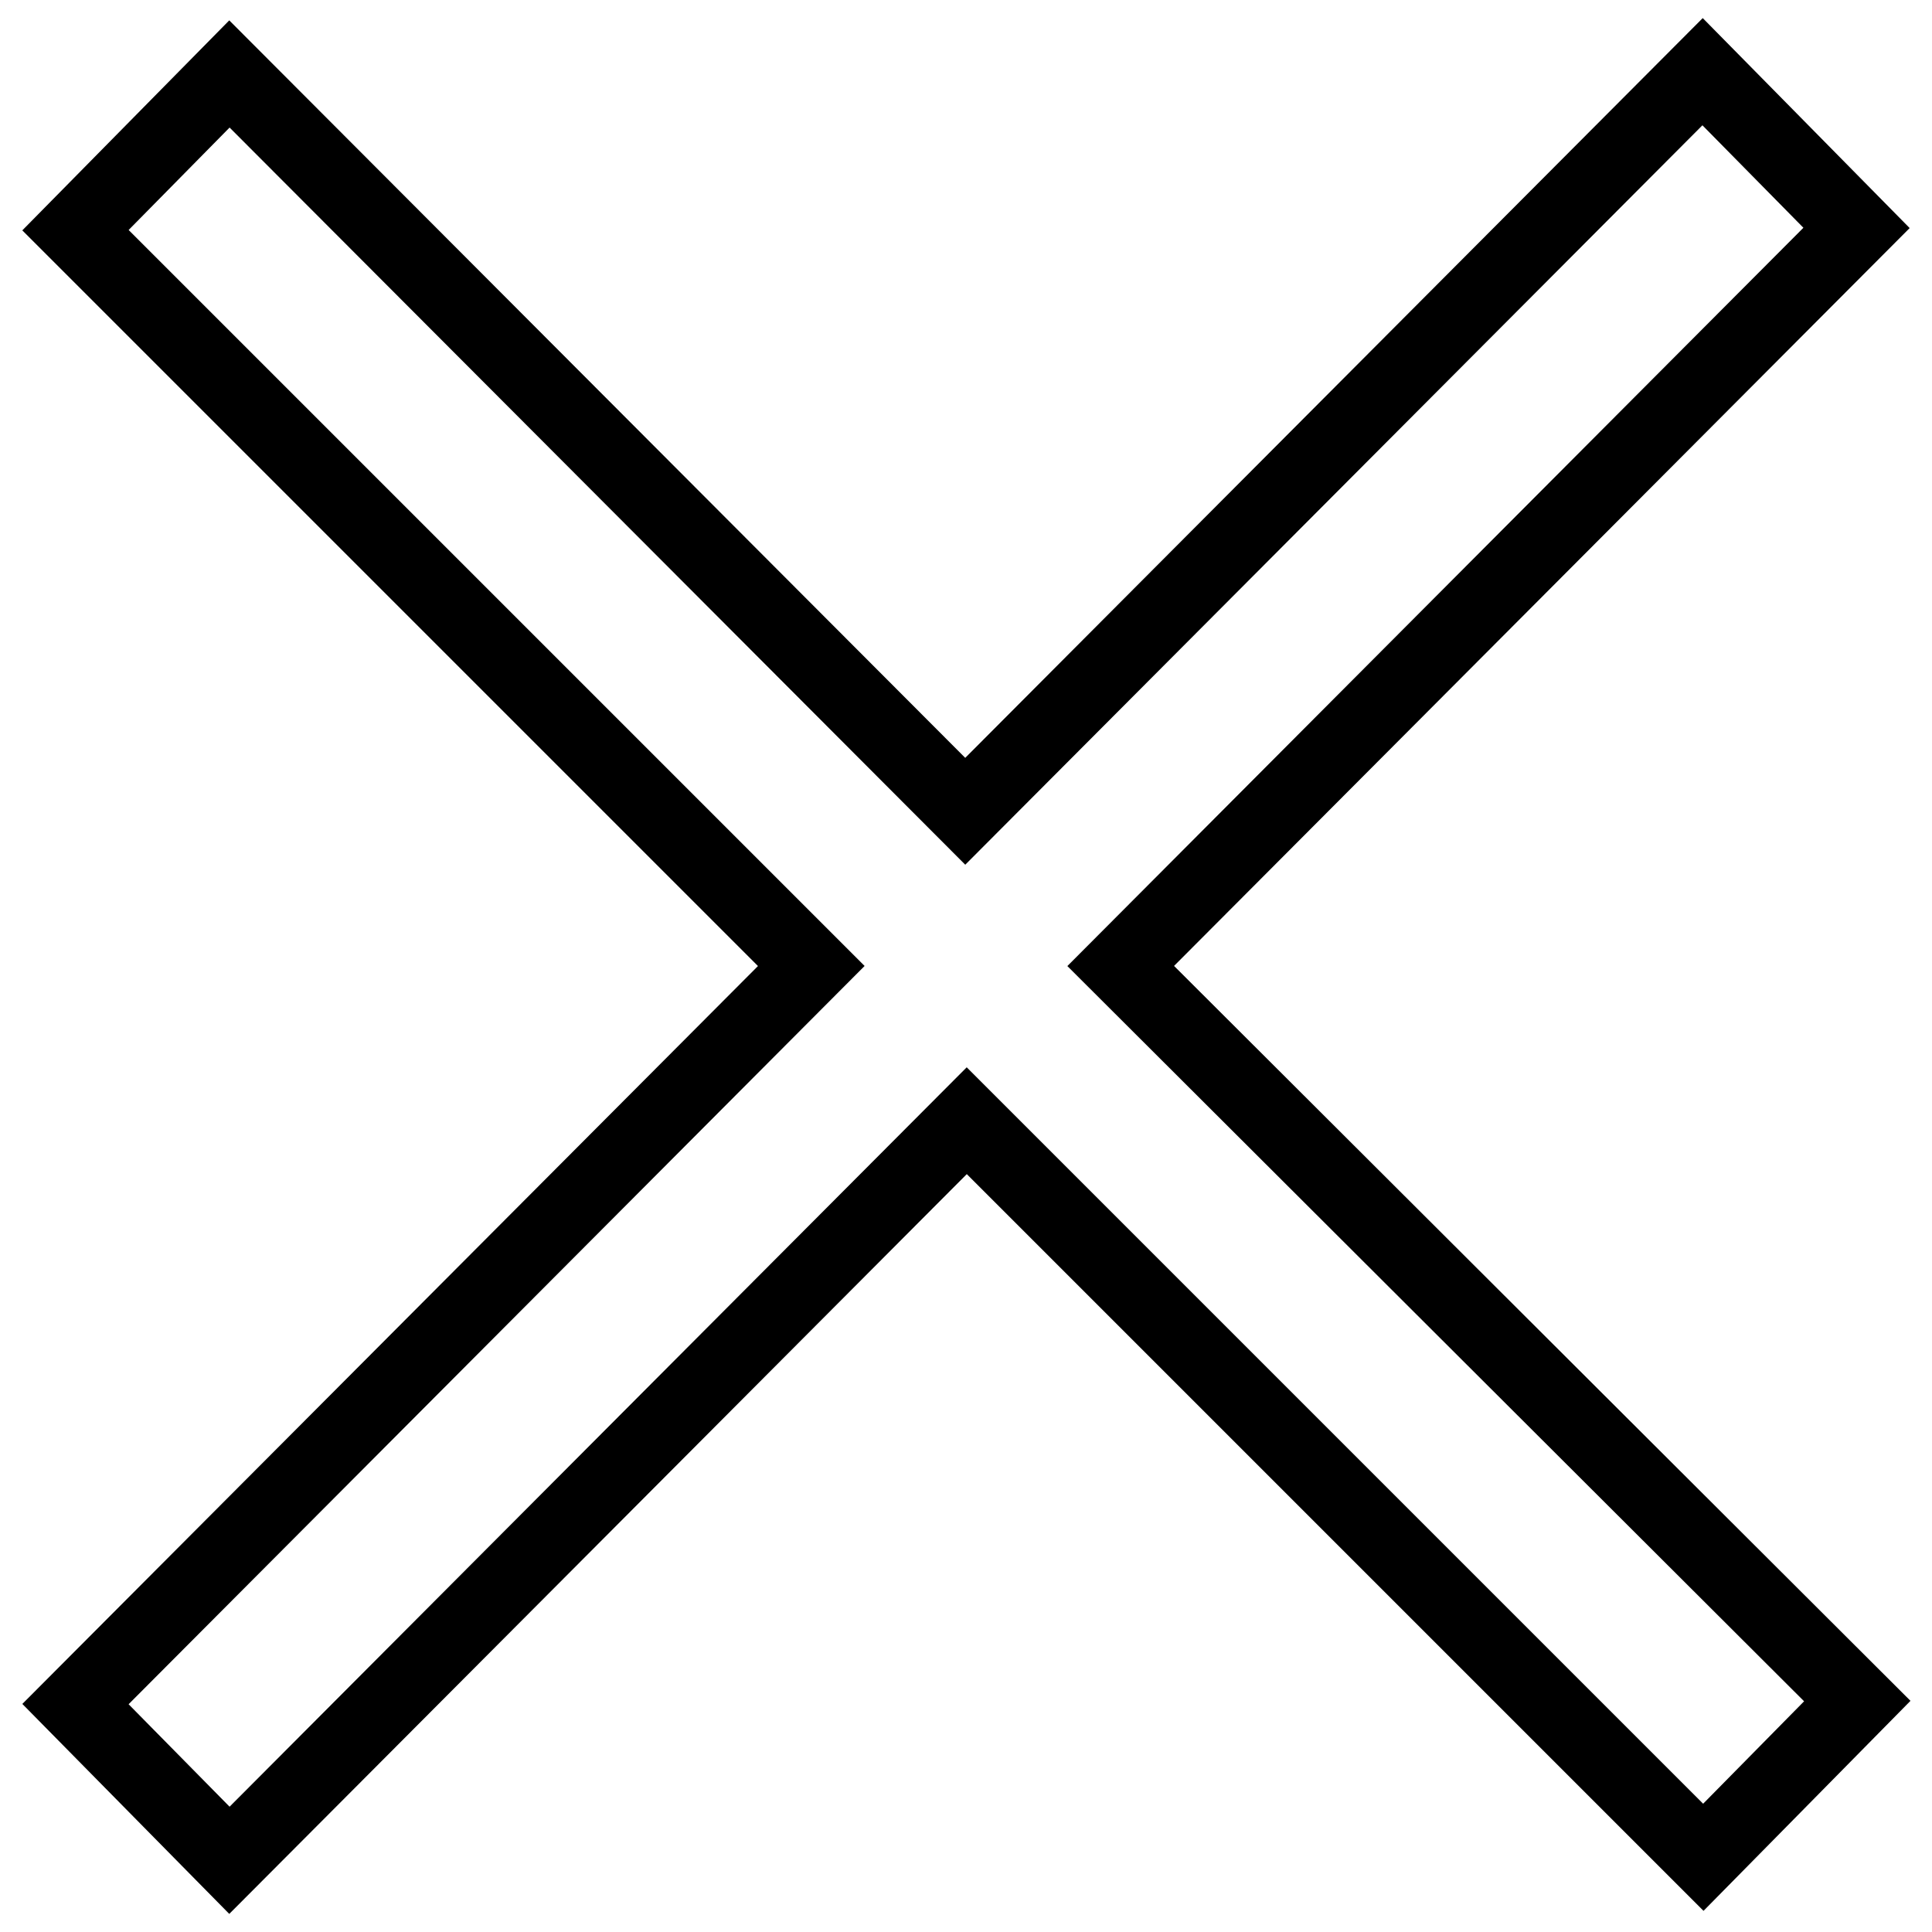 <?xml version="1.0" encoding="utf-8"?>
<!-- Svg Vector Icons : http://www.onlinewebfonts.com/icon -->
<!DOCTYPE svg PUBLIC "-//W3C//DTD SVG 1.1//EN" "http://www.w3.org/Graphics/SVG/1.1/DTD/svg11.dtd">
<svg version="1.1" xmlns="http://www.w3.org/2000/svg" xmlns:xlink="http://www.w3.org/1999/xlink" x="0px" y="0px" viewBox="0 0 256 256" enable-background="new 0 0 256 256" xml:space="preserve">
<g> <path stroke-width="10" fill-opacity="0" stroke="#000000"  d="M246,30.2L225.6,9.5l-97.7,98L30.4,9.8L10,30.5l97.5,97.5L10,225.8l20.4,20.7l97.7-98l97.6,97.6l20.4-20.7 L148.5,128L246,30.2z"/></g>
</svg>